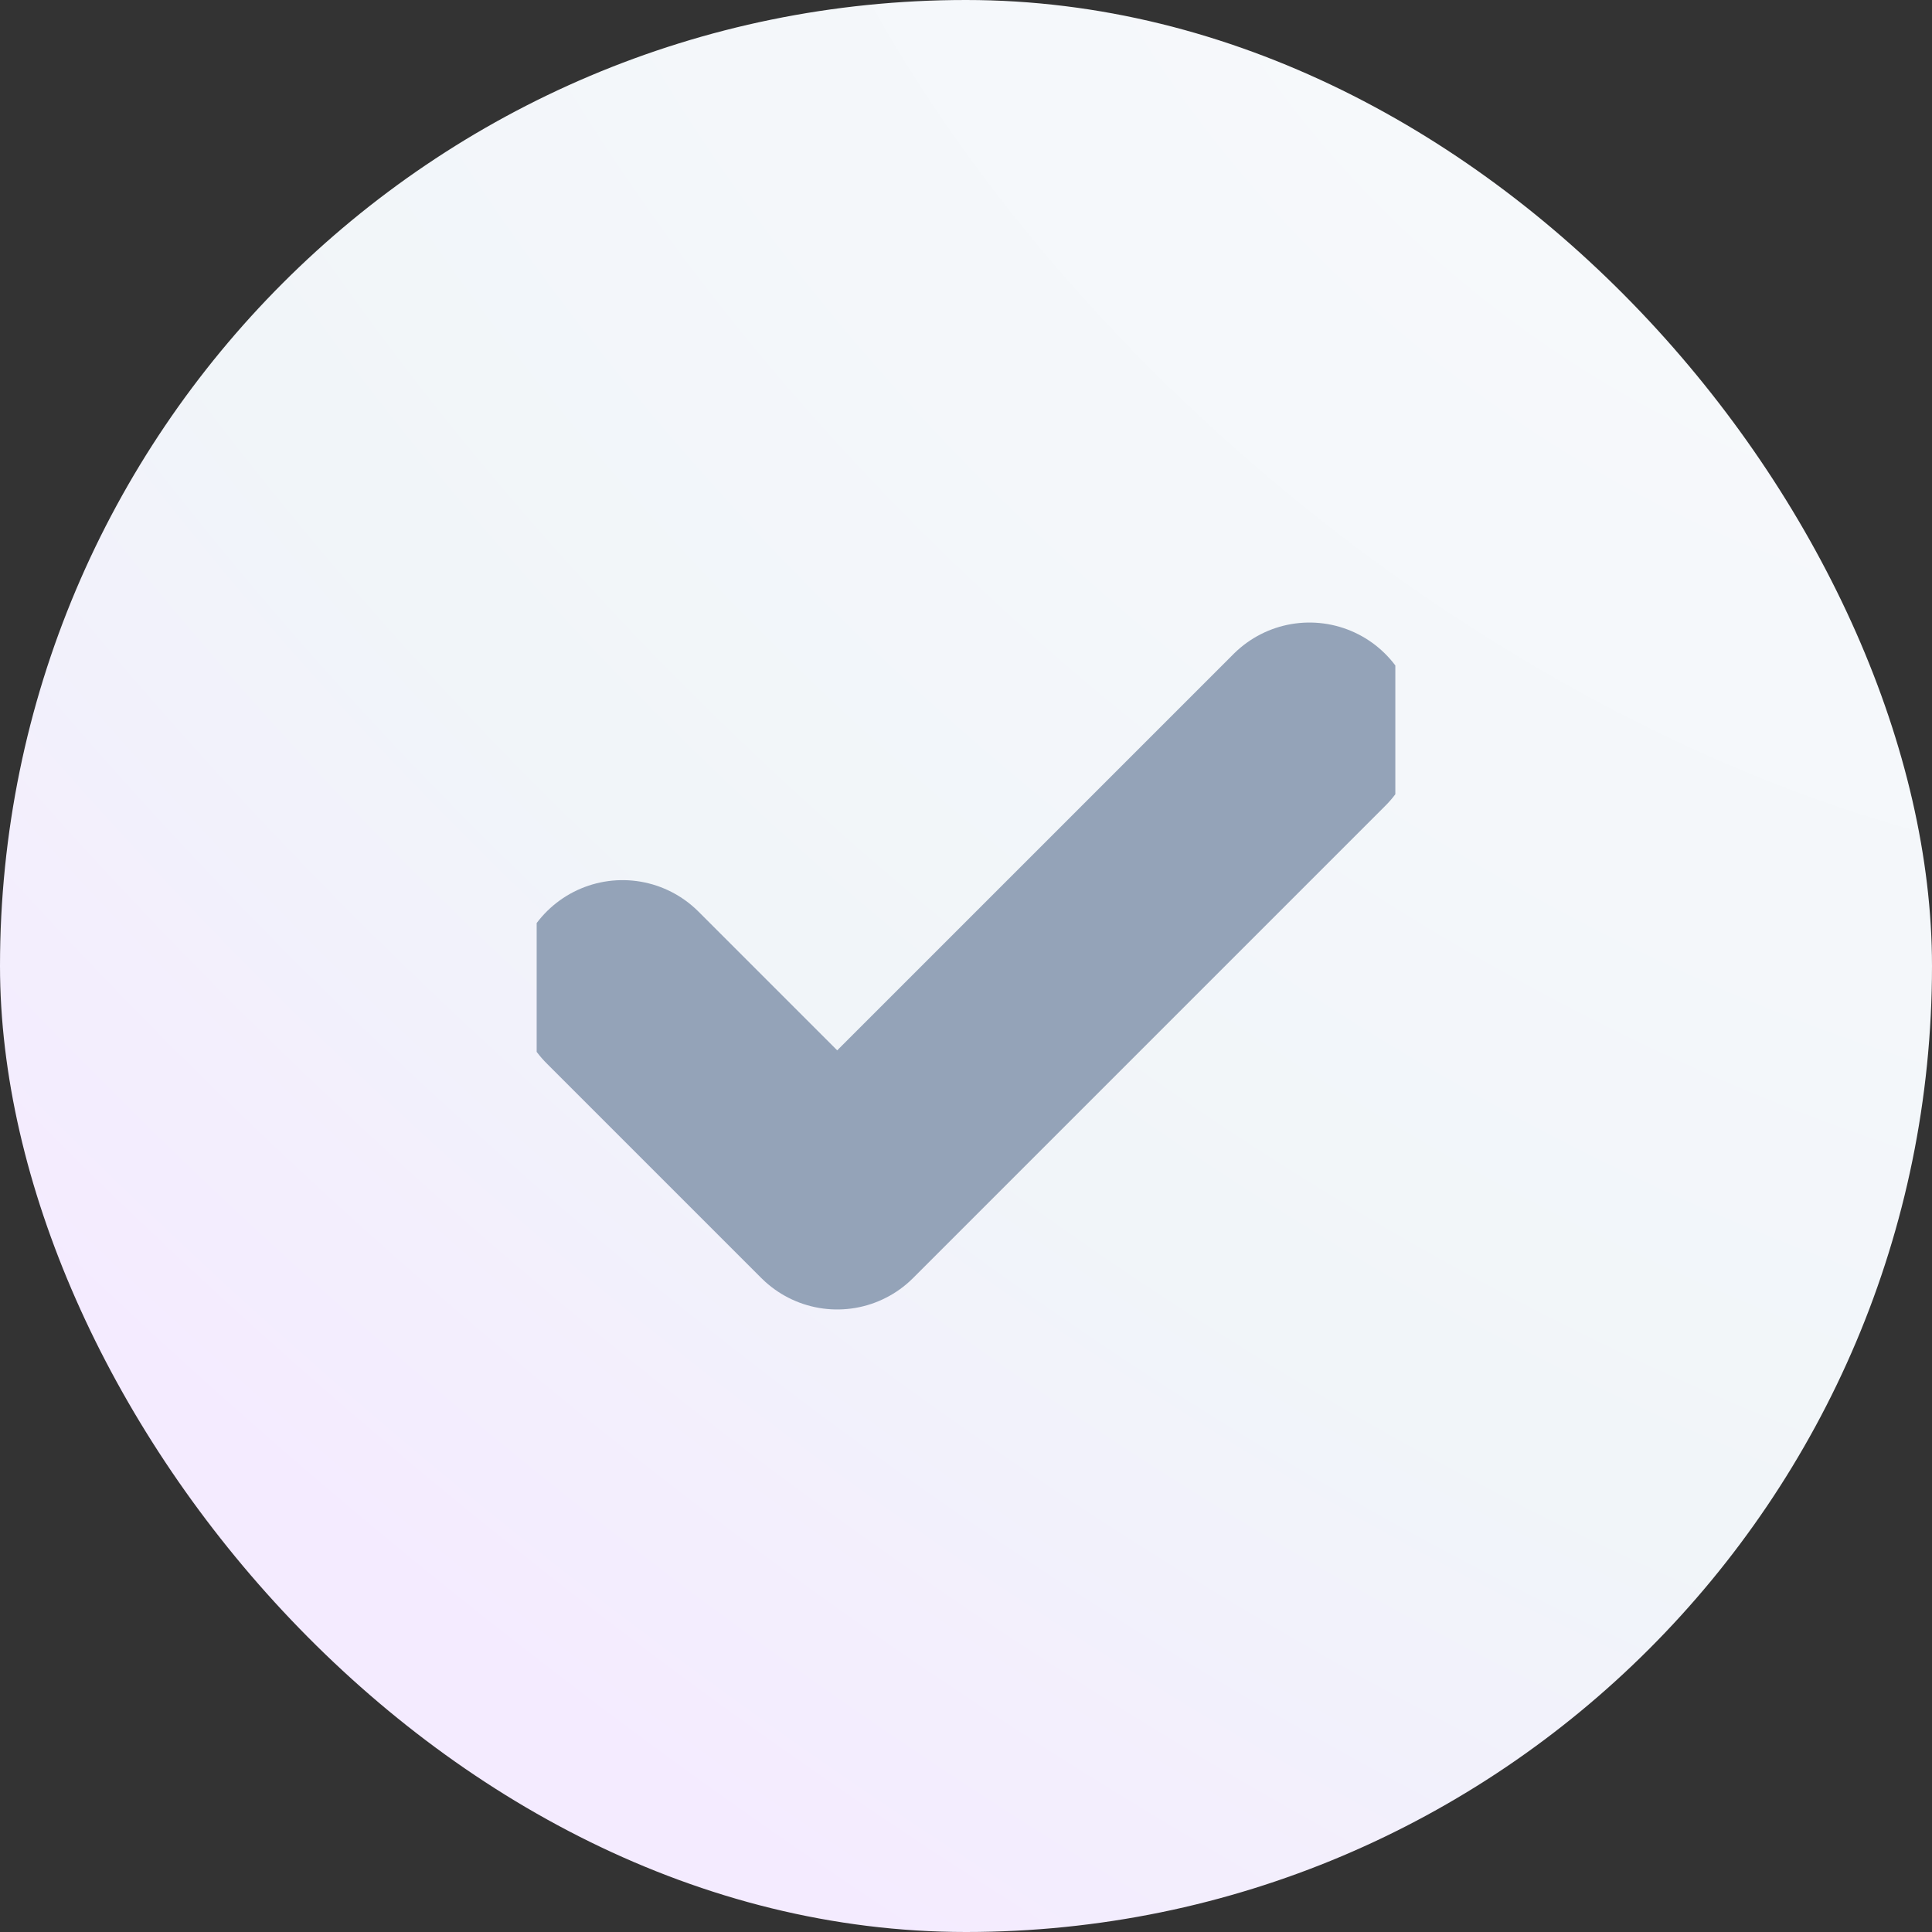 <svg width="18" height="18" viewBox="0 0 18 18" fill="none" xmlns="http://www.w3.org/2000/svg">
<rect x="0" y="0" width="18" height="18" fill="#333333" stroke="none"/>
<rect width="18" height="18" rx="9" fill="url(#paint0_radial_442_5581)"/>
<g clip-path="url(#clip0_442_5581)">
<path d="M12.2 6.8L7.8 11.2L5.8 9.2" stroke="#94A3B8" stroke-width="2" stroke-linecap="round" stroke-linejoin="round"/>
</g>
<defs>
<radialGradient id="paint0_radial_442_5581" cx="0" cy="0" r="1" gradientUnits="userSpaceOnUse" gradientTransform="translate(16.412 -1.11431e-06) rotate(129.831) scale(24.486 40.773)">
<stop stop-color="#F8FAFC"/>
<stop offset="0.52" stop-color="#F1F5F9"/>
<stop offset="0.797" stop-color="#F4EBFF"/>
<stop offset="1" stop-color="#F4EBFF"/>
</radialGradient>
<clipPath id="clip0_442_5581">
<rect width="8" height="8" fill="white" transform="translate(5 5)"/>
</clipPath>
</defs>
</svg>
